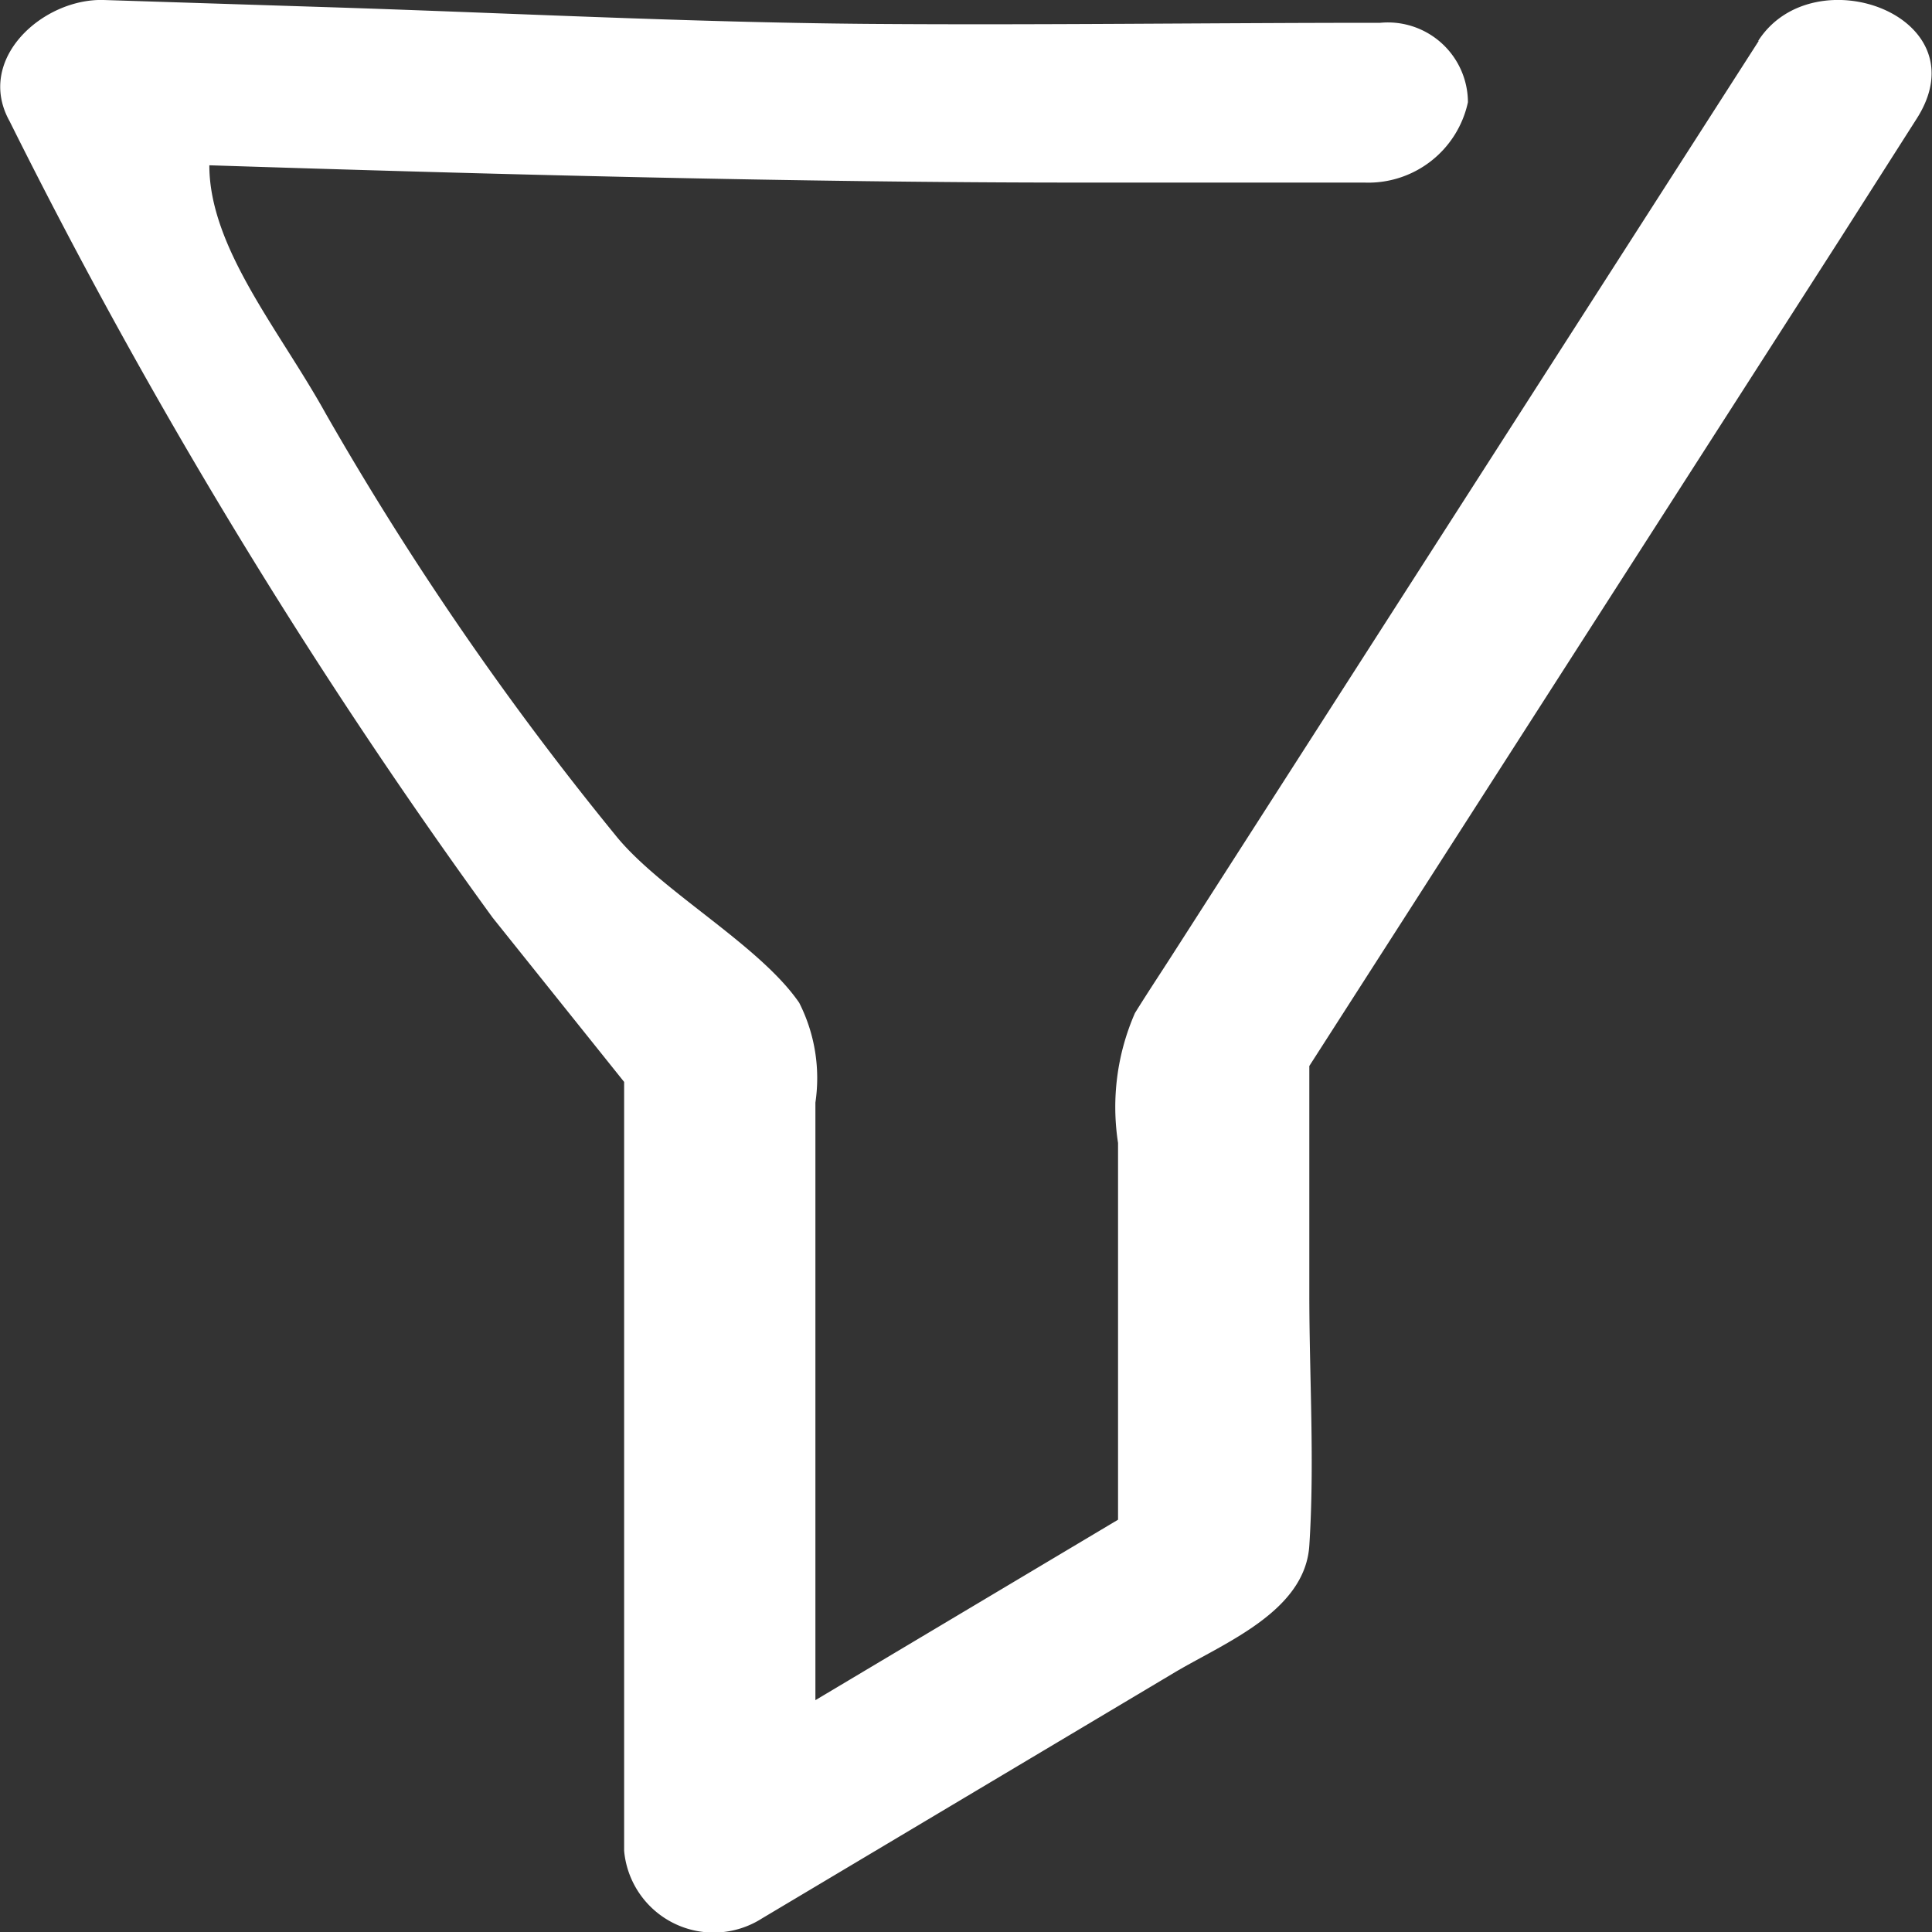 <svg xmlns="http://www.w3.org/2000/svg" xmlns:xlink="http://www.w3.org/1999/xlink" width="20" height="20" viewBox="0 0 20 20">
  <rect x="0" y="0" width="20" height="20" fill="#333333" stroke="none"/>
  <defs>
    <clipPath id="clip-path">
      <rect id="Rechteck_649" data-name="Rechteck 649" width="20" height="20" fill="#fff"/>
    </clipPath>
  </defs>
  <g id="Gruppe_2192" data-name="Gruppe 2192" clip-path="url(#clip-path)">
    <path id="Pfad_458" data-name="Pfad 458" d="M18.206.424l-3.85,6-2.2,3.429c-.135.211-.275.421-.407.634a2.427,2.427,0,0,0-.175,1.345v3.9L8.441,17.6V11.414a1.724,1.724,0,0,0-.168-1.034c-.417-.606-1.448-1.164-1.906-1.739a32.1,32.1,0,0,1-3-4.368c-.474-.854-1.2-1.708-1.2-2.562,2.851.092,6.142.18,9,.179h2.956a1.055,1.055,0,0,0,1.073-.832.829.829,0,0,0-.907-.822c-1.774,0-3.55.025-5.324.011C7.105.231,5.244.133,3.387.074L1.073,0C.445-.019-.26.612.1,1.256A58,58,0,0,0,5.1,9.5L6.461,11.2v7.96a.93.93,0,0,0,1.426.7l4.283-2.553C12.691,17,13.51,16.676,13.554,16c.056-.86,0-1.742,0-2.6V11.035L19.04,2.486l.8-1.255c.683-1.064-1.066-1.7-1.639-.808" transform="translate(0 0)" fill="#fff"/>
  </g>
</svg>
